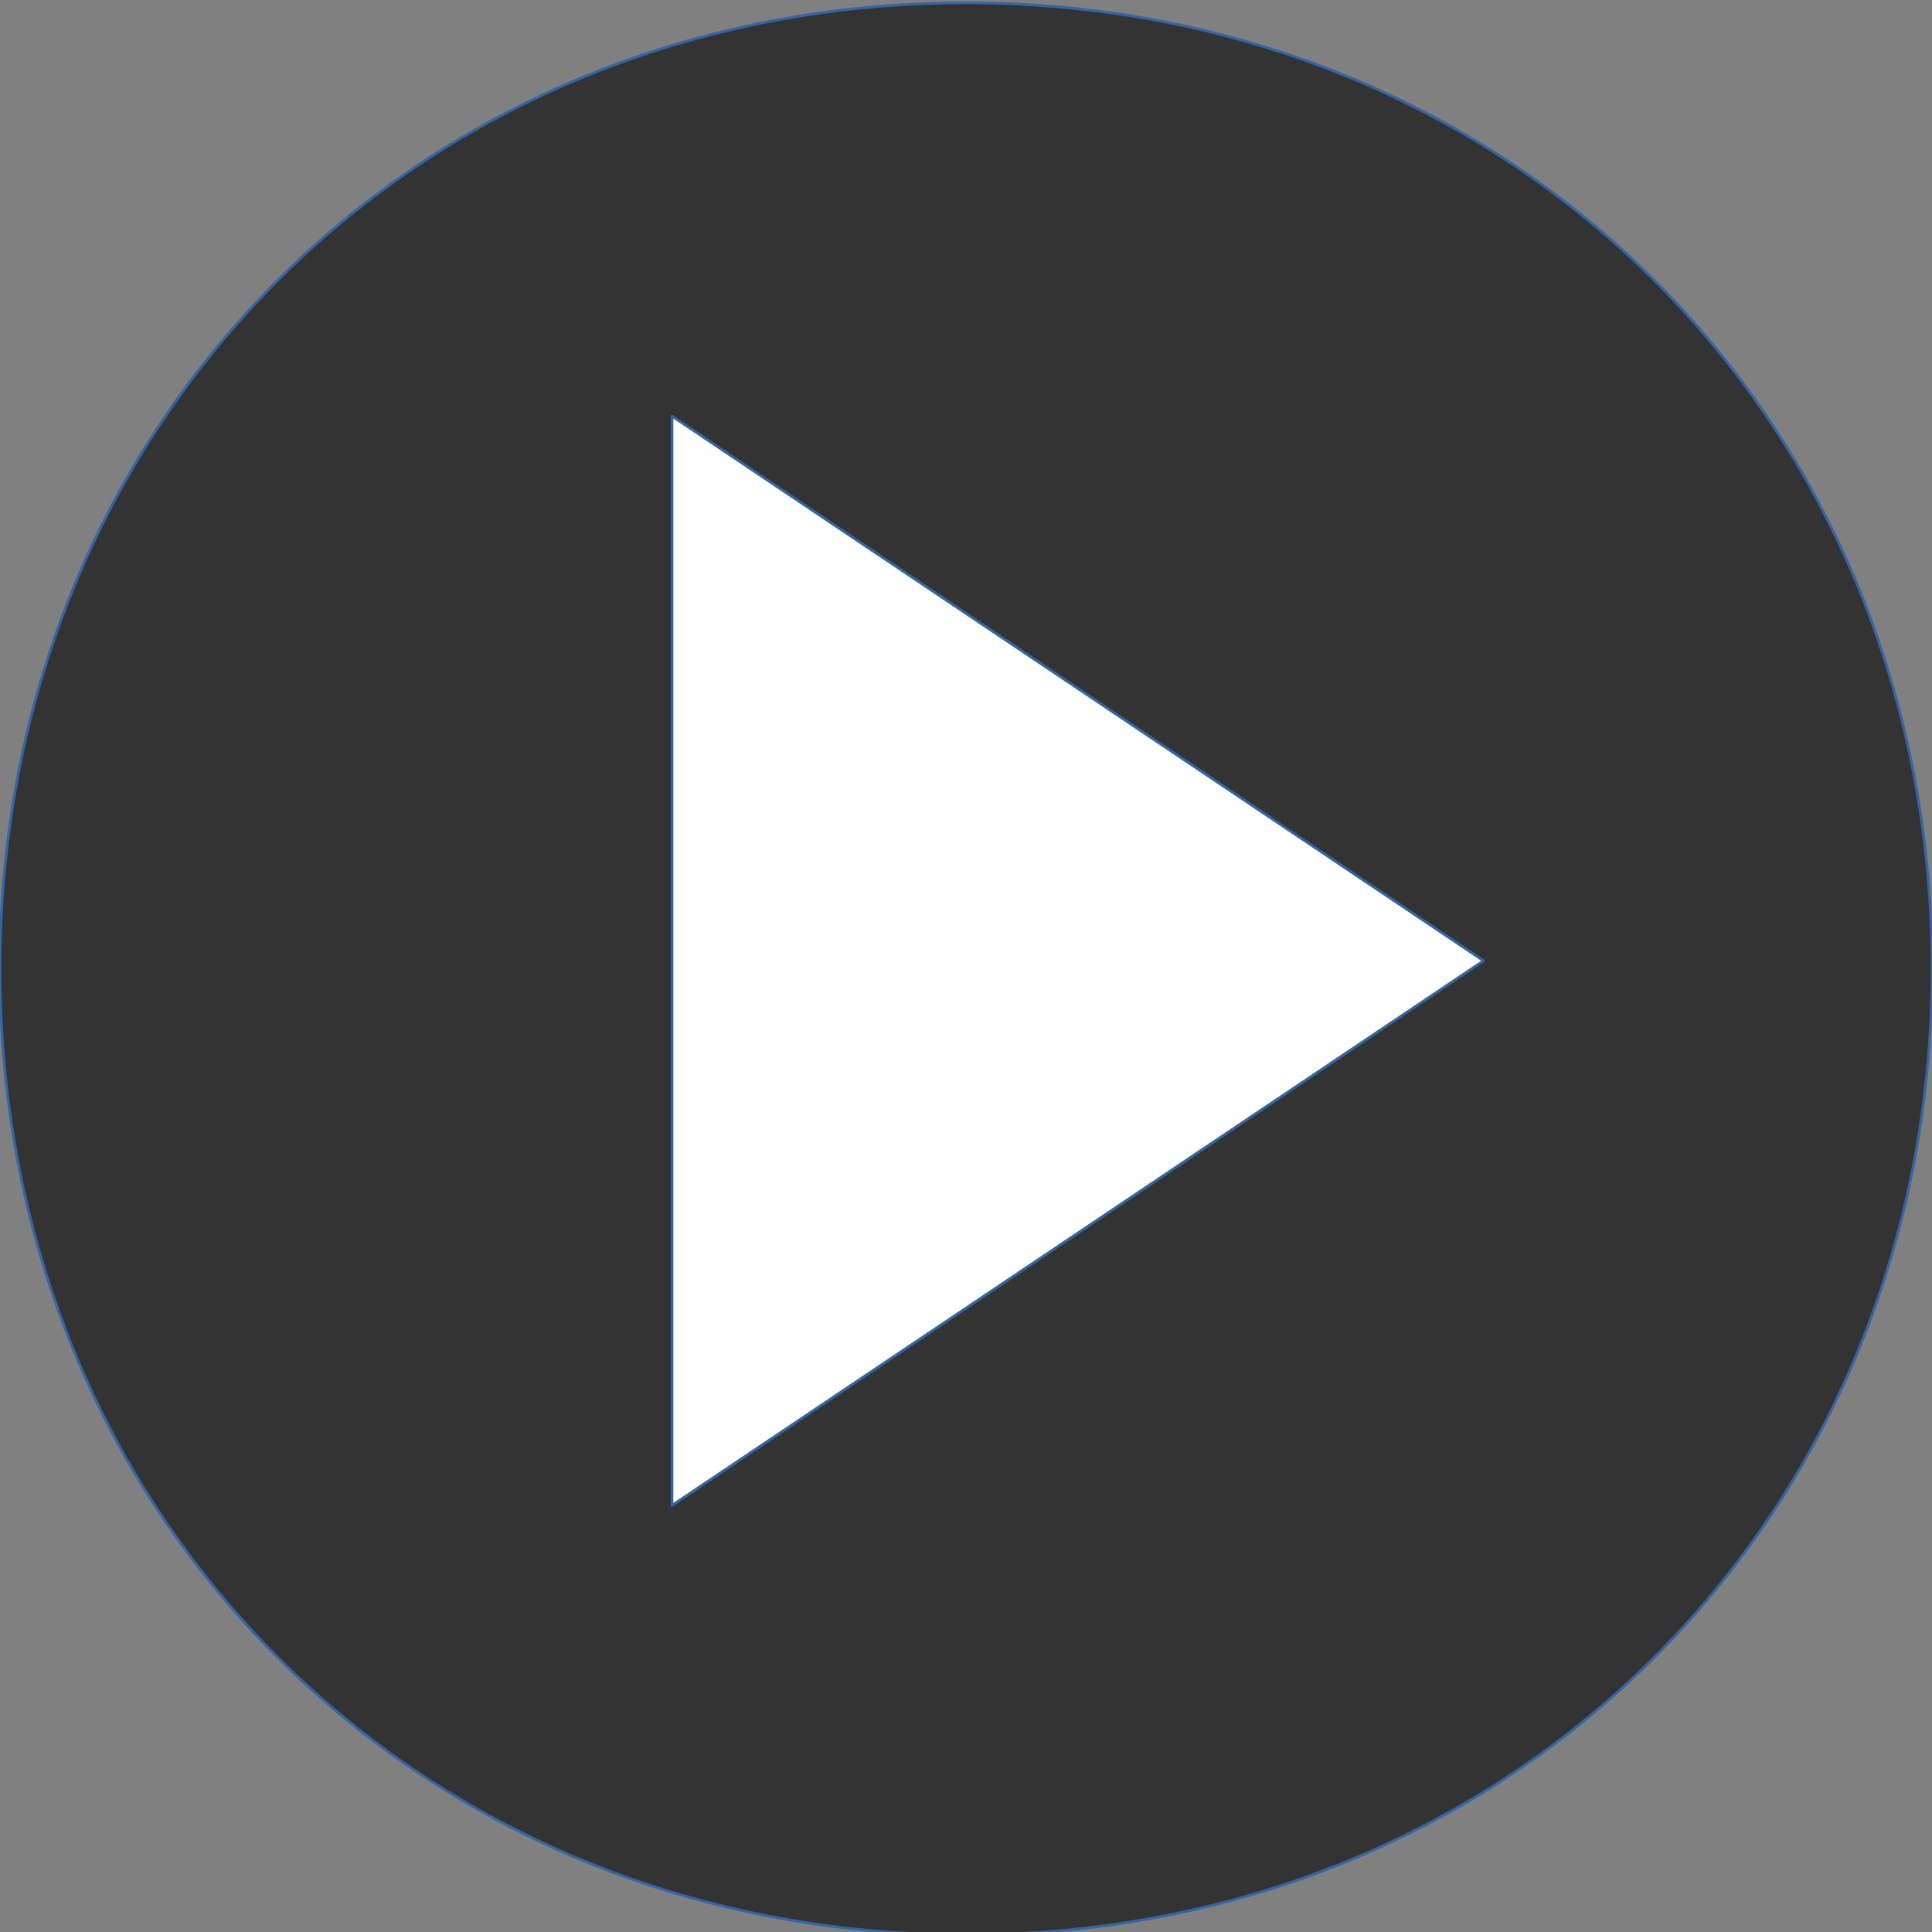 <?xml version="1.0" encoding="UTF-8"?>
<!DOCTYPE svg  PUBLIC '-//W3C//DTD SVG 1.1//EN'  'http://www.w3.org/Graphics/SVG/1.1/DTD/svg11.dtd'>
<svg width="203.2mm" height="203.2mm" fill-rule="evenodd" stroke-linejoin="round" stroke-width="28.222" preserveAspectRatio="xMidYMid" version="1.2" viewBox="0 0 20320 20320" xml:space="preserve" xmlns="http://www.w3.org/2000/svg" xmlns:ooo="http://xml.openoffice.org/svg/export">
 <rect x="0" y="0" width="20320" height="20320" fill="#808080" stroke="none"/>
 <defs class="ClipPathGroup">
  <clipPath id="a">
   <rect width="20320" height="20320"/>
  </clipPath>
 </defs>
 <defs class="TextShapeIndex">
 </defs>
 <defs class="EmbeddedBulletChars">
 </defs>
  <g class="Master_Slide">
  </g>
 <g class="SlideGroup">
    <g class="Slide" clip-path="url(#a)">
     <g class="Page">
      <g class="com.sun.star.drawing.CustomShape">
        <rect class="BoundingBox" x="-2" y="28" width="20324" height="20324" fill="none"/>
        <path d="m10160 20350c-5761 0-10160-4399-10160-10160s4399-10160 10160-10160 10160 4399 10160 10160-4399 10160-10160 10160zm10160 0zm-20321-20321z" fill="#333"/>
        <path d="m10160 20350c-5761 0-10160-4399-10160-10160s4399-10160 10160-10160 10160 4399 10160 10160-4399 10160-10160 10160z" fill="none" stroke="#3465a4"/>
        <path d="m20320 20350z" fill="none" stroke="#3465a4"/>
        <path d="m-1 29z" fill="none" stroke="#3465a4"/>
      </g>
      <g class="com.sun.star.drawing.CustomShape">
        <rect class="BoundingBox" x="7067" y="4376" width="8538" height="11459" fill="none"/>
        <path d="m15603 10105l-8535 5728v-11456l8535 5728zm0-5728zm-8535 11456z" fill="#fff"/>
        <path d="m15603 10105l-8535 5728v-11456l8535 5728z" fill="none" stroke="#3465a4"/>
        <path d="m15603 4377z" fill="none" stroke="#3465a4"/>
        <path d="m7068 15833z" fill="none" stroke="#3465a4"/>
      </g>
     </g>
    </g>
 </g>
</svg>
